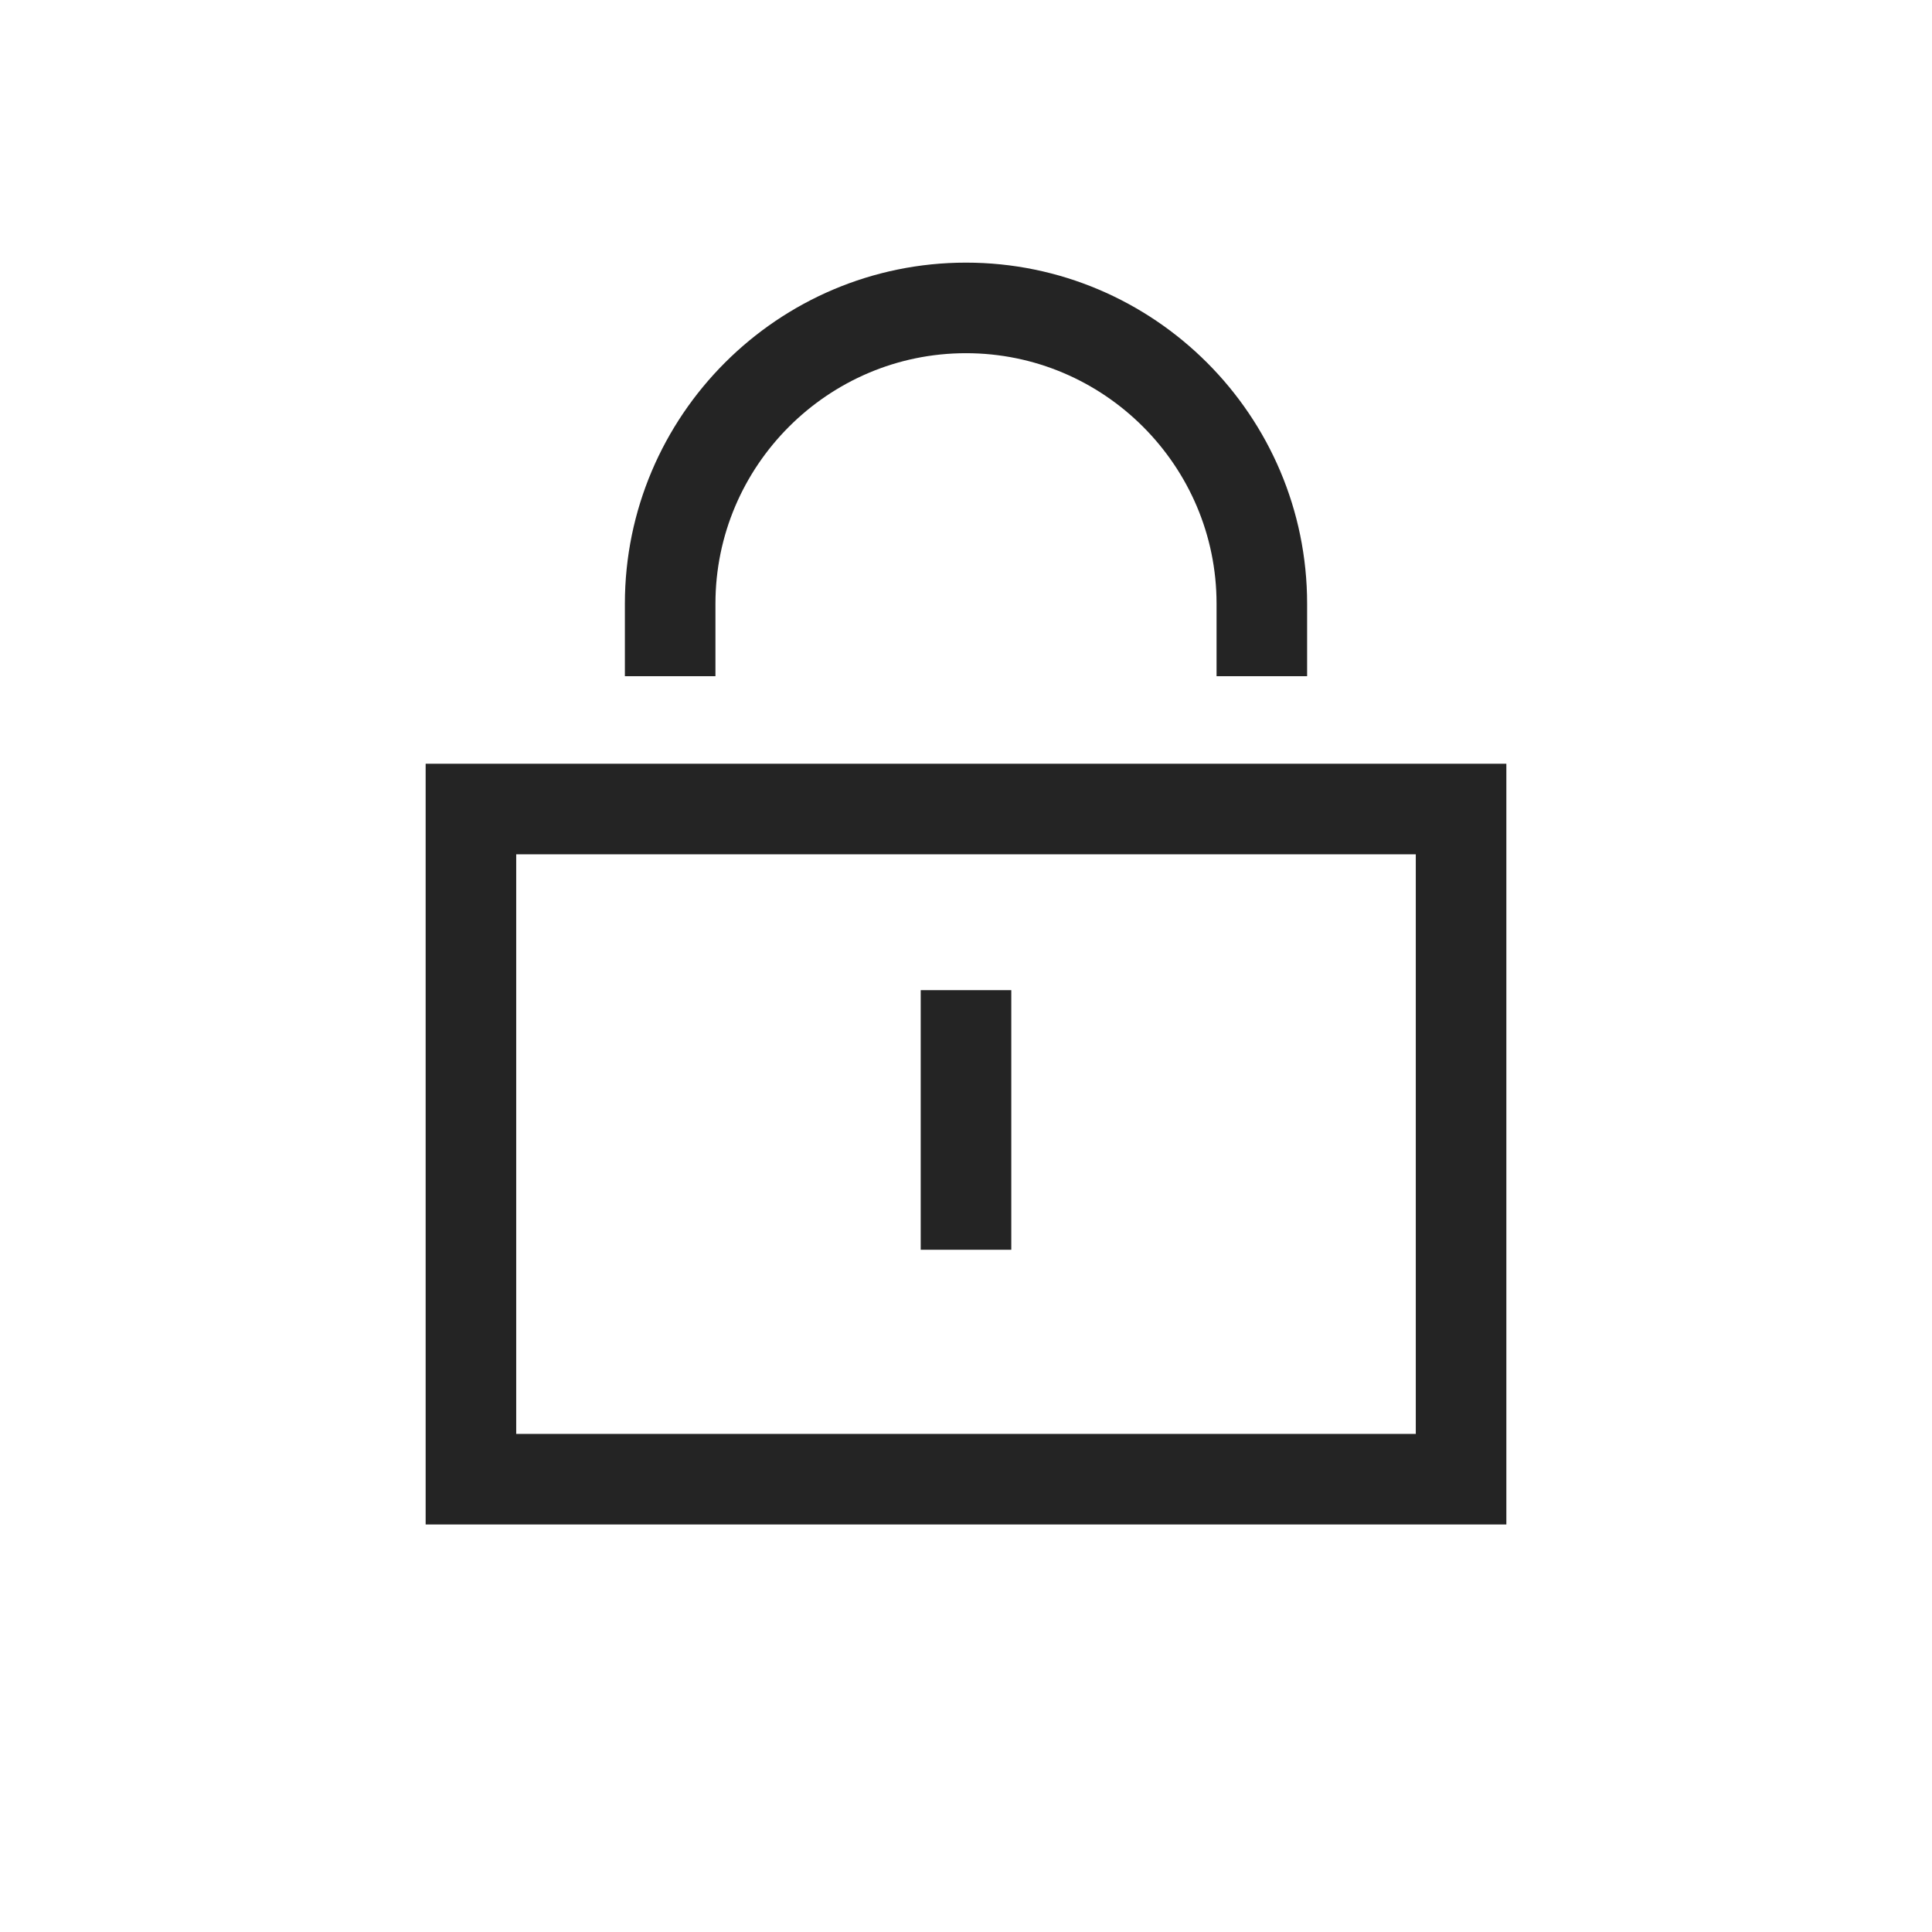 <?xml version="1.0" encoding="utf-8"?>
<!-- Generator: Adobe Illustrator 27.1.1, SVG Export Plug-In . SVG Version: 6.00 Build 0)  -->
<svg version="1.1" id="Layer_1" xmlns="http://www.w3.org/2000/svg" xmlns:xlink="http://www.w3.org/1999/xlink" x="0px" y="0px"
	 viewBox="0 0 32 32" style="enable-background:new 0 0 32 32;" xml:space="preserve">
<style type="text/css">
	.st0{fill:none;stroke:#242424;stroke-width:1.5;stroke-miterlimit:10;}
</style>
<g id="Layer_9">
	<line class="st0" x1="16" y1="20.7" x2="16" y2="16.4"/>
	<path class="st0" d="M11.1,11.2V10c0-2.7,2.2-4.9,4.9-4.9s4.9,2.2,4.9,4.9v1.2"/>
	<rect x="7.8" y="13.4" class="st0" width="16.4" height="11.1"/>
</g>
</svg>
